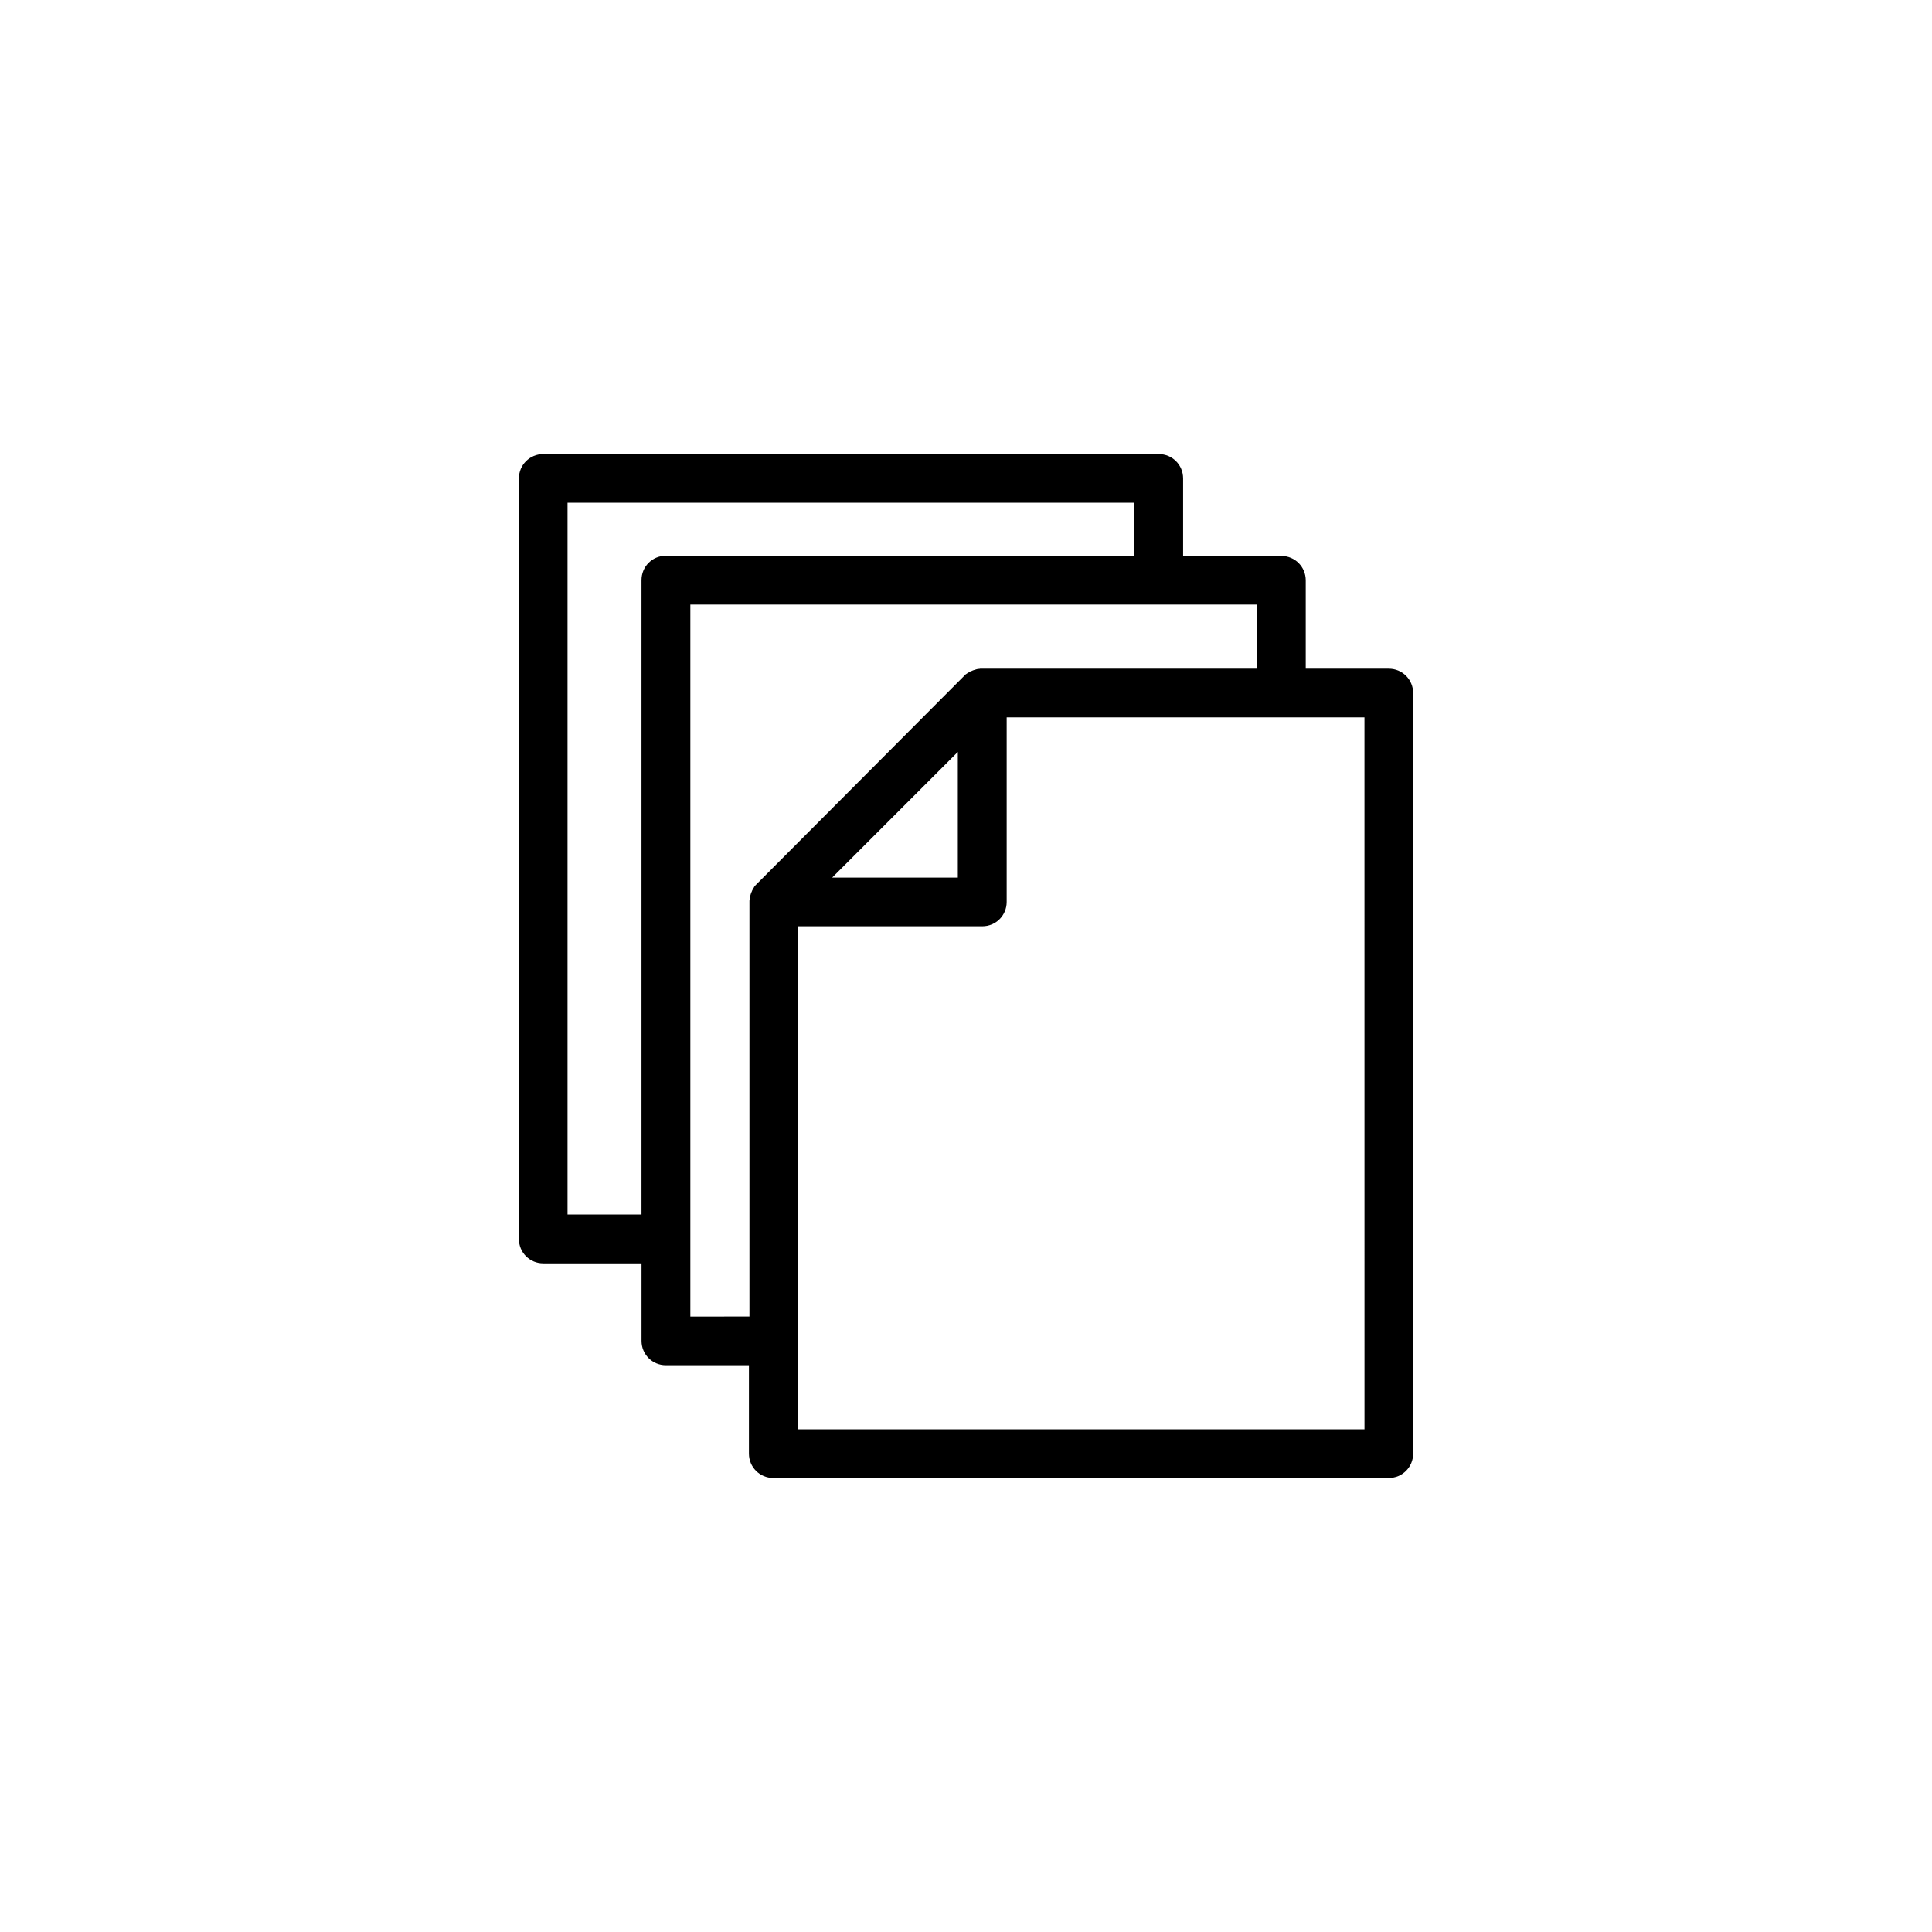 <?xml version="1.0" encoding="UTF-8"?>
<!-- The Best Svg Icon site in the world: iconSvg.co, Visit us! https://iconsvg.co -->
<svg fill="#000000" width="800px" height="800px" version="1.1" viewBox="144 144 512 512" xmlns="http://www.w3.org/2000/svg">
 <path d="m518.5 529.23v-201.57c0-3.578-2.871-6.449-6.449-6.449h-22.016v-23.426c0-3.578-2.871-6.449-6.449-6.449h-26.047v-20.555c0-3.578-2.871-6.449-6.449-6.449h-163.13c-3.578 0-6.449 2.871-6.449 6.449v201.57c0 3.578 2.871 6.449 6.449 6.449h26.047v20.555c0 3.578 2.871 6.449 6.449 6.449h22.016v23.426c0 3.578 2.871 6.449 6.449 6.449h163.13c3.574 0 6.449-2.875 6.449-6.449zm-224.1-63.328v-188.68h150.19v14.055l-124.14 0.004c-3.578 0-6.449 2.871-6.449 6.449v168.12h-19.598zm32.547 27.004v-188.68h150.19v16.977l-72.852 0.004h-0.301-0.051c-0.152 0-0.25 0-0.402 0.051h-0.102c-0.152 0-0.25 0.051-0.402 0.051-0.152 0.051-0.25 0.051-0.402 0.102-0.051 0-0.051 0-0.102 0.051-0.102 0.051-0.25 0.051-0.352 0.102h-0.051c-0.152 0.051-0.25 0.102-0.402 0.152-0.051 0-0.051 0.051-0.102 0.051-0.102 0.051-0.203 0.102-0.352 0.152h-0.051c-0.102 0.051-0.25 0.152-0.352 0.203-0.051 0-0.051 0.051-0.102 0.051-0.102 0.051-0.203 0.152-0.301 0.203h-0.051c-0.102 0.102-0.203 0.152-0.352 0.25-0.051 0-0.051 0.051-0.102 0.051l-0.301 0.301-55.273 55.461-0.301 0.301c0 0.051-0.051 0.051-0.051 0.102-0.102 0.102-0.203 0.203-0.25 0.352v0.051c-0.102 0.102-0.152 0.203-0.203 0.301 0 0.051-0.051 0.051-0.051 0.102-0.051 0.102-0.152 0.25-0.203 0.352v0.051c-0.051 0.102-0.102 0.203-0.152 0.352 0 0.051-0.051 0.051-0.051 0.102-0.051 0.102-0.102 0.25-0.152 0.402v0.051c-0.051 0.102-0.102 0.25-0.102 0.352 0 0.051 0 0.051-0.051 0.102-0.051 0.152-0.051 0.25-0.102 0.402-0.051 0.152-0.051 0.25-0.051 0.402v0.102c0 0.152-0.051 0.25-0.051 0.402v0.051 0.301 109.83zm70.887-149.63v33.301h-33.301zm107.77 179.51h-150.19v-133.31h48.918c3.578 0 6.449-2.871 6.449-6.449v-48.918h94.816z"/>
</svg>
